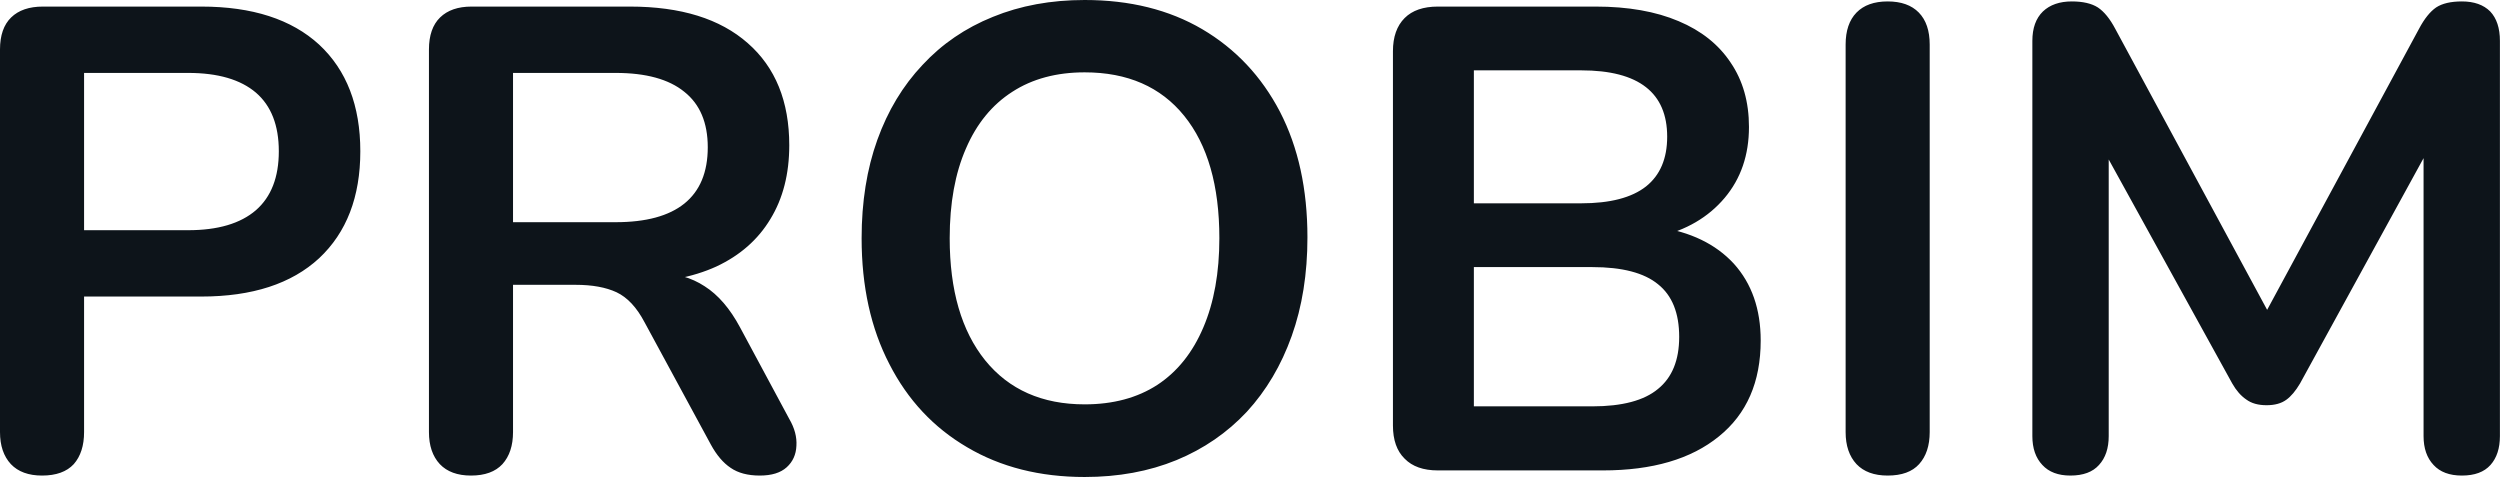 <svg fill="#0d141a" viewBox="0 0 87.423 16.675" height="100%" width="100%" xmlns="http://www.w3.org/2000/svg"><path preserveAspectRatio="none" d="M1.47 16.63L1.47 16.63Q0.76 16.63 0.38 16.23Q0 15.82 0 15.11L0 15.11L0 1.73Q0 0.99 0.39 0.61Q0.78 0.23 1.50 0.23L1.50 0.23L7.04 0.23Q9.71 0.23 11.16 1.56Q12.60 2.90 12.60 5.29L12.60 5.29Q12.60 7.68 11.16 9.03Q9.71 10.37 7.04 10.37L7.04 10.37L2.94 10.37L2.94 15.11Q2.94 15.82 2.58 16.23Q2.21 16.63 1.47 16.63ZM2.94 2.55L2.94 8.05L6.58 8.05Q8.14 8.05 8.95 7.35Q9.75 6.65 9.75 5.29L9.75 5.29Q9.75 3.93 8.95 3.24Q8.14 2.55 6.58 2.55L6.58 2.55L2.94 2.55ZM16.47 16.63L16.47 16.63Q15.76 16.63 15.38 16.23Q15.00 15.82 15.00 15.11L15.00 15.11L15.00 1.73Q15.00 0.99 15.39 0.61Q15.78 0.23 16.49 0.23L16.49 0.23L22.03 0.23Q24.70 0.23 26.15 1.51Q27.60 2.78 27.60 5.08L27.60 5.08Q27.60 6.58 26.94 7.66Q26.29 8.74 25.05 9.32Q23.80 9.89 22.03 9.89L22.03 9.89L22.24 9.55L23 9.55Q23.94 9.55 24.64 10.01Q25.35 10.46 25.88 11.45L25.88 11.45L27.60 14.65Q27.88 15.13 27.85 15.59Q27.83 16.05 27.51 16.34Q27.19 16.63 26.57 16.63L26.57 16.63Q25.94 16.63 25.55 16.36Q25.16 16.10 24.86 15.55L24.86 15.55L22.54 11.27Q22.13 10.49 21.56 10.22Q21.00 9.96 20.13 9.96L20.13 9.96L17.94 9.96L17.94 15.11Q17.94 15.82 17.57 16.23Q17.20 16.63 16.47 16.63ZM17.94 2.55L17.94 7.77L21.53 7.77Q23.12 7.77 23.93 7.12Q24.75 6.46 24.75 5.15L24.75 5.15Q24.75 3.86 23.93 3.21Q23.12 2.55 21.53 2.55L21.53 2.55L17.94 2.55ZM37.93 16.68L37.93 16.68Q35.58 16.68 33.82 15.64Q32.06 14.61 31.10 12.73Q30.13 10.86 30.13 8.33L30.13 8.33Q30.13 6.42 30.68 4.89Q31.23 3.36 32.26 2.27Q33.28 1.17 34.72 0.59Q36.16 0 37.93 0L37.93 0Q40.30 0 42.04 1.02Q43.79 2.05 44.76 3.91Q45.72 5.77 45.72 8.30L45.72 8.30Q45.72 10.21 45.17 11.75Q44.62 13.29 43.60 14.40Q42.57 15.50 41.14 16.09Q39.70 16.68 37.93 16.68ZM37.93 14.14L37.93 14.14Q39.42 14.14 40.47 13.46Q41.52 12.77 42.08 11.45Q42.64 10.14 42.64 8.33L42.64 8.33Q42.64 5.57 41.41 4.05Q40.18 2.53 37.93 2.53L37.93 2.53Q36.45 2.53 35.40 3.21Q34.34 3.89 33.78 5.19Q33.21 6.49 33.21 8.33L33.21 8.33Q33.21 11.06 34.45 12.60Q35.70 14.14 37.93 14.14ZM56.05 16.45L50.28 16.45Q49.52 16.45 49.12 16.04Q48.71 15.64 48.71 14.88L48.71 14.88L48.71 1.79Q48.71 1.04 49.12 0.63Q49.52 0.23 50.28 0.23L50.28 0.23L55.80 0.23Q57.50 0.23 58.70 0.74Q59.89 1.24 60.52 2.19Q61.16 3.13 61.16 4.44L61.16 4.44Q61.16 5.91 60.31 6.92Q59.45 7.94 57.98 8.28L57.98 8.28L57.98 7.94Q59.68 8.19 60.63 9.22Q61.57 10.26 61.57 11.91L61.57 11.91Q61.57 14.08 60.11 15.26Q58.65 16.45 56.05 16.45L56.05 16.45ZM51.54 9.34L51.54 14.21L55.68 14.21Q57.25 14.21 57.98 13.60Q58.72 13.00 58.72 11.78L58.72 11.78Q58.72 10.53 57.98 9.94Q57.25 9.34 55.68 9.34L55.68 9.34L51.54 9.34ZM51.54 2.46L51.54 7.11L55.29 7.11Q56.81 7.11 57.56 6.52Q58.30 5.93 58.30 4.78L58.30 4.78Q58.30 3.63 57.56 3.05Q56.81 2.46 55.29 2.46L55.29 2.46L51.54 2.46ZM66.01 16.63L66.01 16.63Q65.30 16.63 64.92 16.23Q64.54 15.82 64.54 15.11L64.54 15.11L64.54 1.56Q64.54 0.83 64.92 0.44Q65.30 0.05 66.01 0.05L66.01 0.05Q66.72 0.05 67.10 0.44Q67.48 0.83 67.48 1.56L67.48 1.56L67.48 15.11Q67.48 15.82 67.11 16.23Q66.75 16.63 66.01 16.63ZM72.40 16.63L72.40 16.63Q71.76 16.63 71.42 16.26Q71.07 15.89 71.07 15.25L71.07 15.25L71.07 1.43Q71.07 0.76 71.44 0.40Q71.81 0.05 72.45 0.05L72.45 0.05Q73.03 0.05 73.36 0.26Q73.69 0.48 73.97 1.01L73.97 1.01L79.65 11.52L78.91 11.52L84.59 1.01Q84.87 0.48 85.19 0.26Q85.51 0.05 86.09 0.05L86.09 0.05Q86.73 0.05 87.08 0.40Q87.42 0.76 87.42 1.43L87.42 1.43L87.42 15.25Q87.42 15.89 87.09 16.26Q86.76 16.63 86.09 16.63L86.09 16.63Q85.44 16.63 85.10 16.26Q84.75 15.89 84.75 15.25L84.75 15.25L84.75 4.60L85.26 4.60L80.43 13.41Q80.20 13.80 79.95 13.98Q79.69 14.17 79.26 14.17L79.26 14.17Q78.82 14.17 78.55 13.97Q78.27 13.78 78.06 13.41L78.06 13.41L73.19 4.58L73.74 4.58L73.74 15.25Q73.74 15.89 73.40 16.26Q73.07 16.63 72.40 16.63Z"></path></svg>